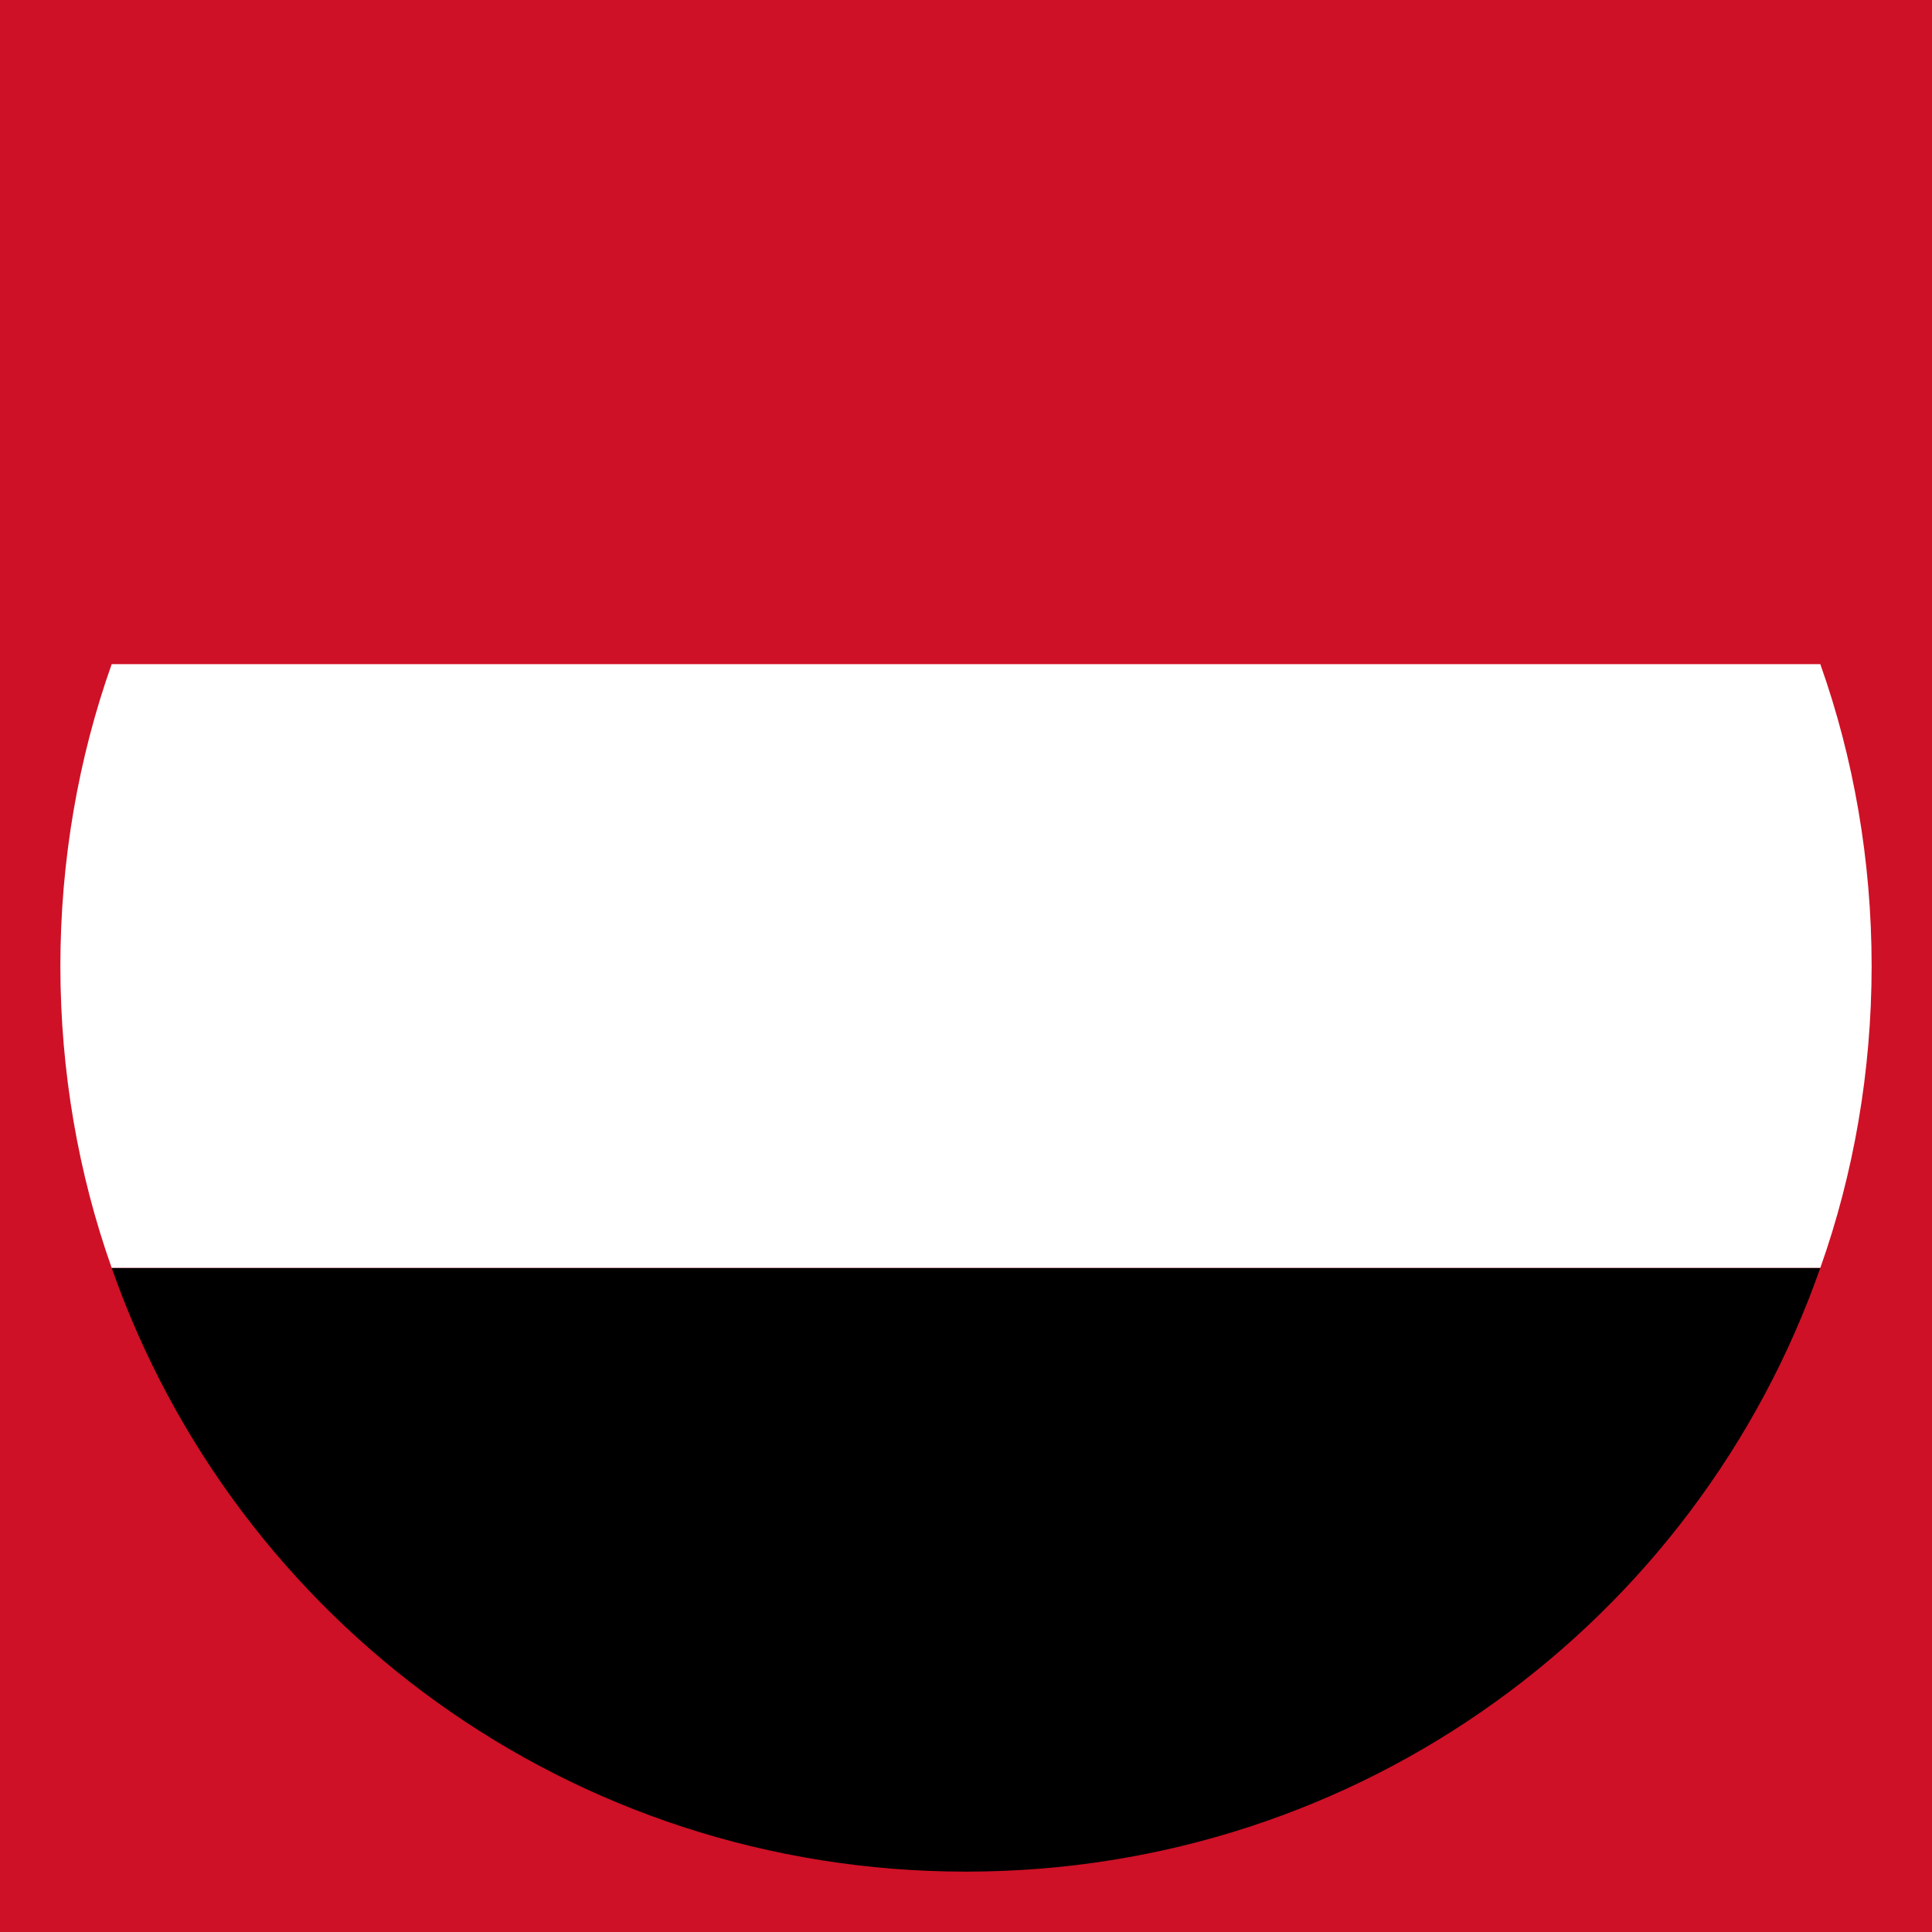 <svg version="1.2" xmlns="http://www.w3.org/2000/svg" viewBox="0 0 64 64" width="64" height="64"><style>.a{fill:#ce1126}.b{fill:#fff}</style><rect width="64" height="64" style="fill:#ce1126"/><path class="a" d="m32 2c-13.1 0-24.2 8.4-28.3 20h56.6c-4.1-11.6-15.2-20-28.3-20z"/><path  d="m32 62c13.1 0 24.2-8.3 28.3-20h-56.6c4.1 11.7 15.2 20 28.3 20z"/><path class="b" d="m3.7 22c-1.1 3.1-1.7 6.5-1.7 10 0 3.5 0.6 6.9 1.7 10h56.6c1.1-3.1 1.7-6.5 1.7-10 0-3.5-0.6-6.9-1.7-10z"/></svg>
